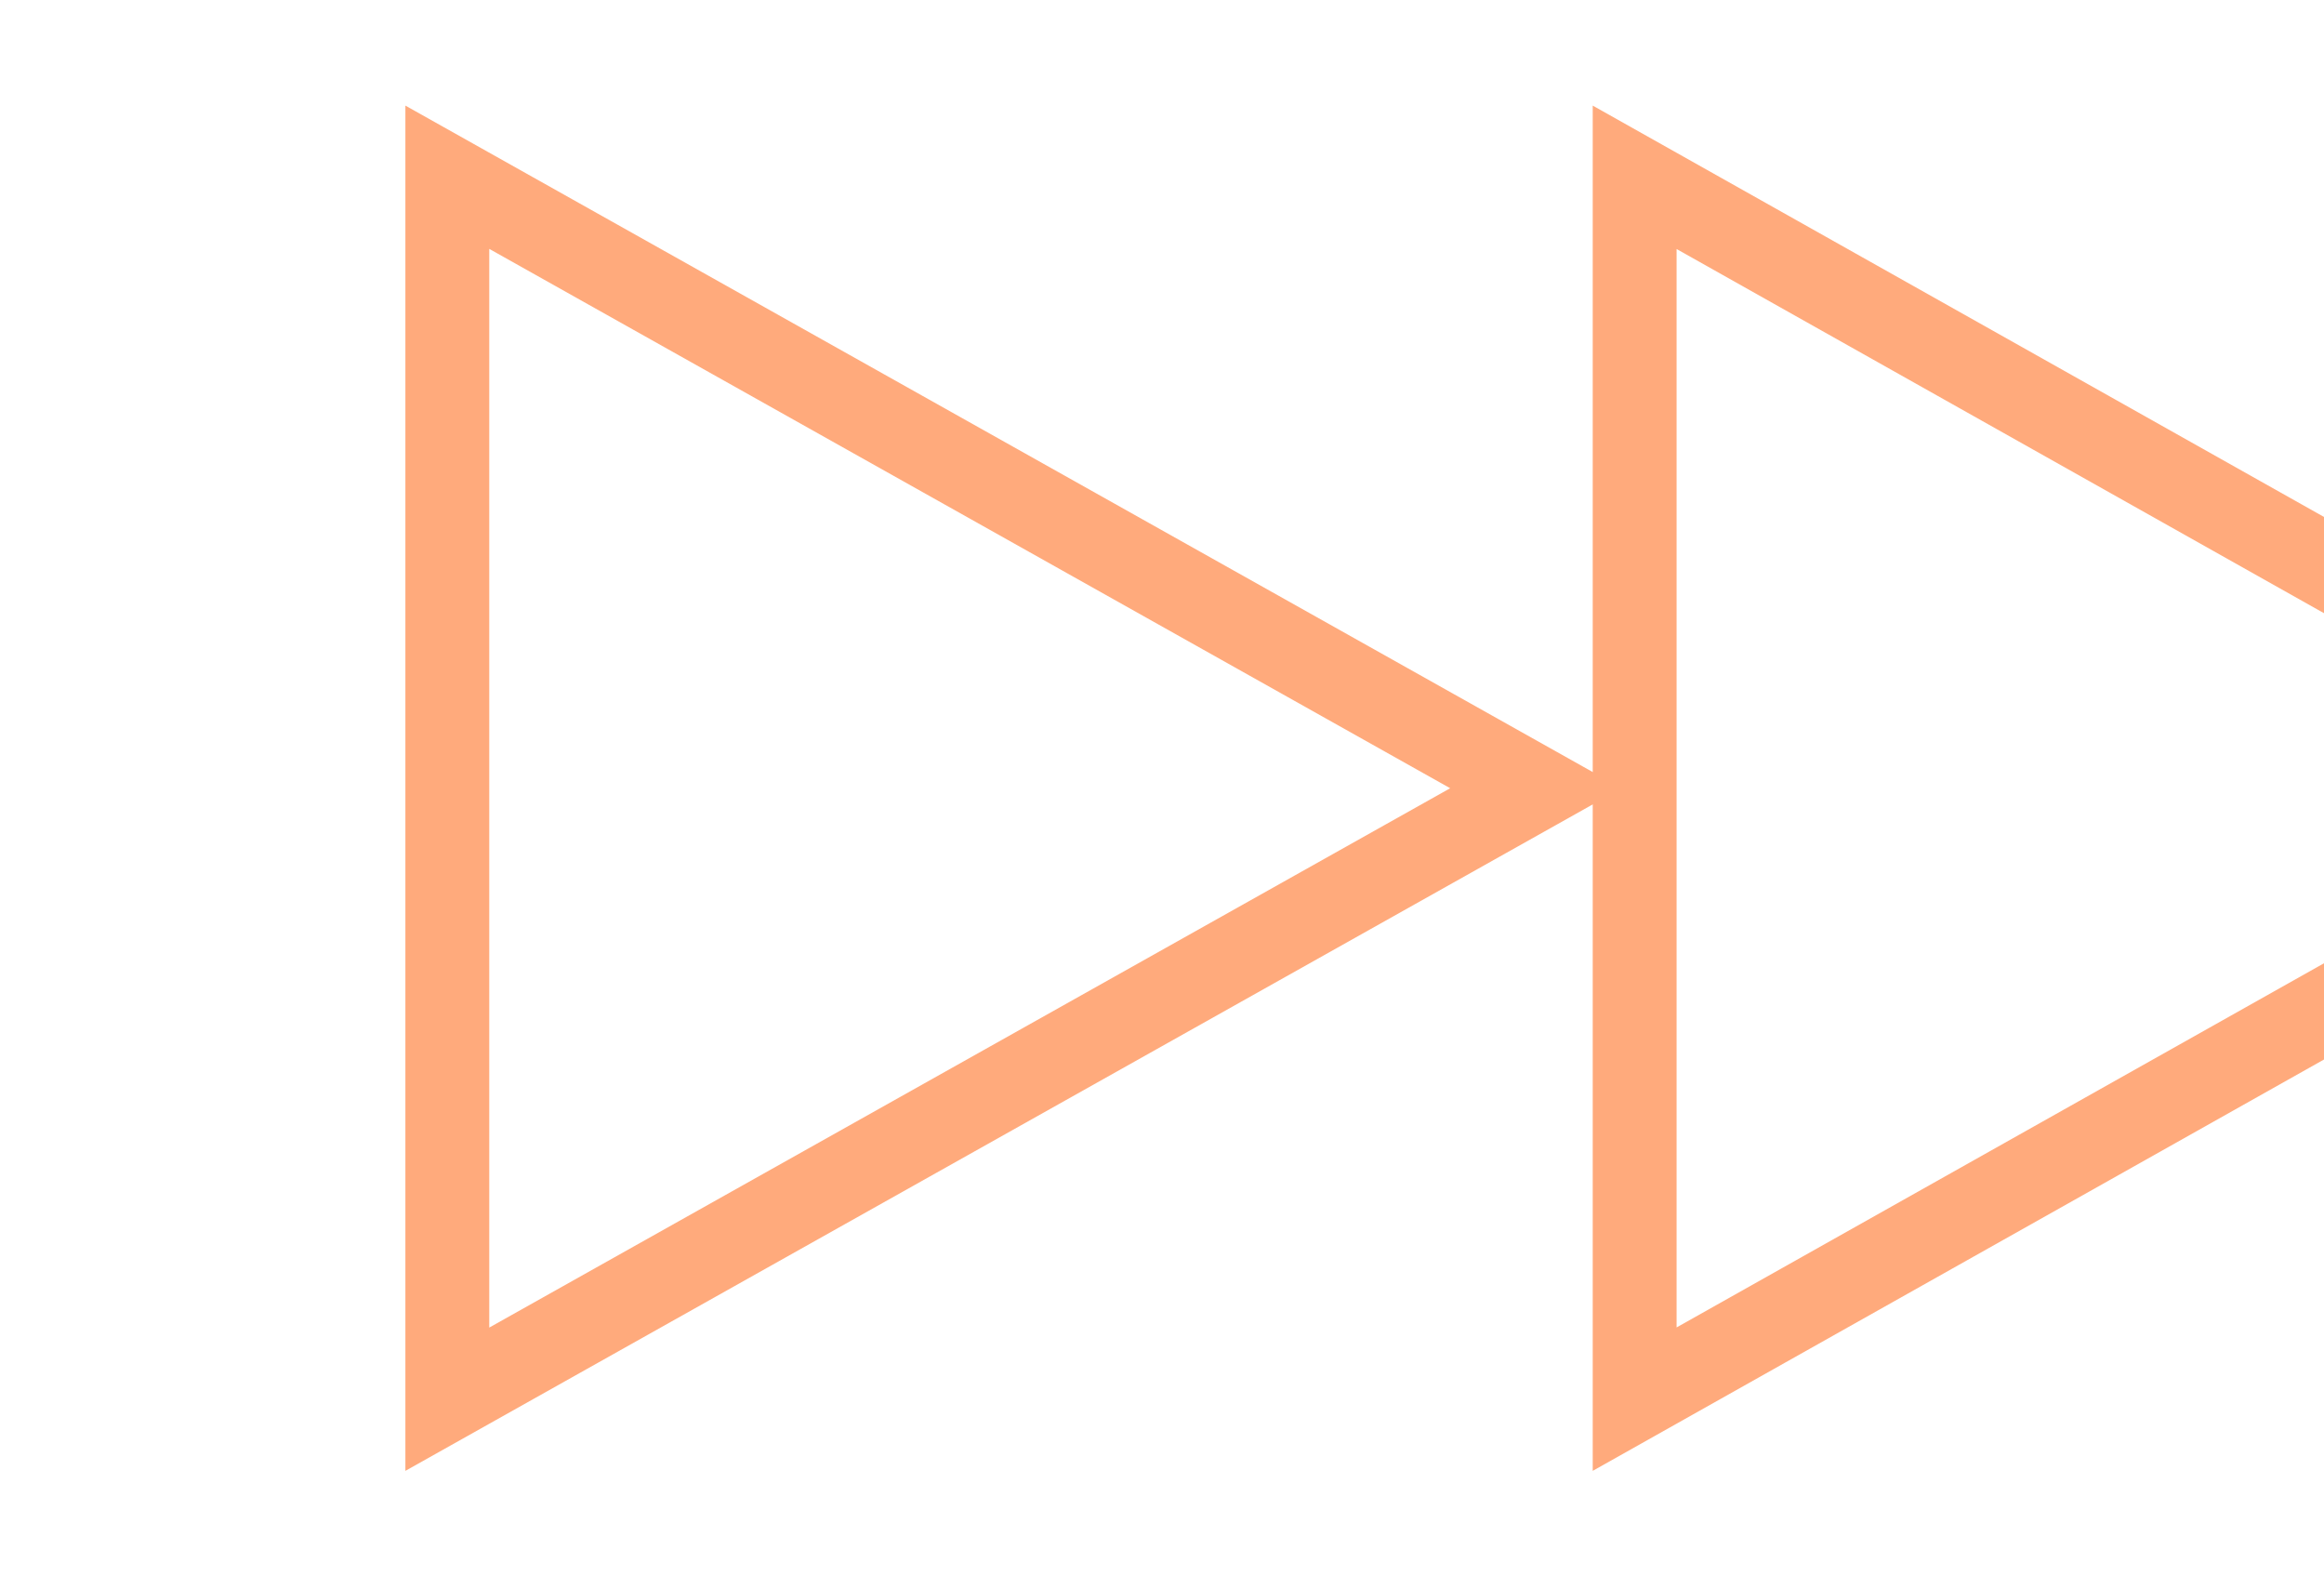 <svg width="665" height="451" viewBox="0 0 665 451" fill="none" xmlns="http://www.w3.org/2000/svg">
<path d="M128 50.706L439.479 225.5L128 400.294L128 50.706Z" stroke="#FFAA7C" stroke-width="24"/>
<path d="M467.75 50.727L778.52 225.5L467.75 400.273L467.75 50.727Z" stroke="#FFAA7C" stroke-width="24"/>
</svg>
